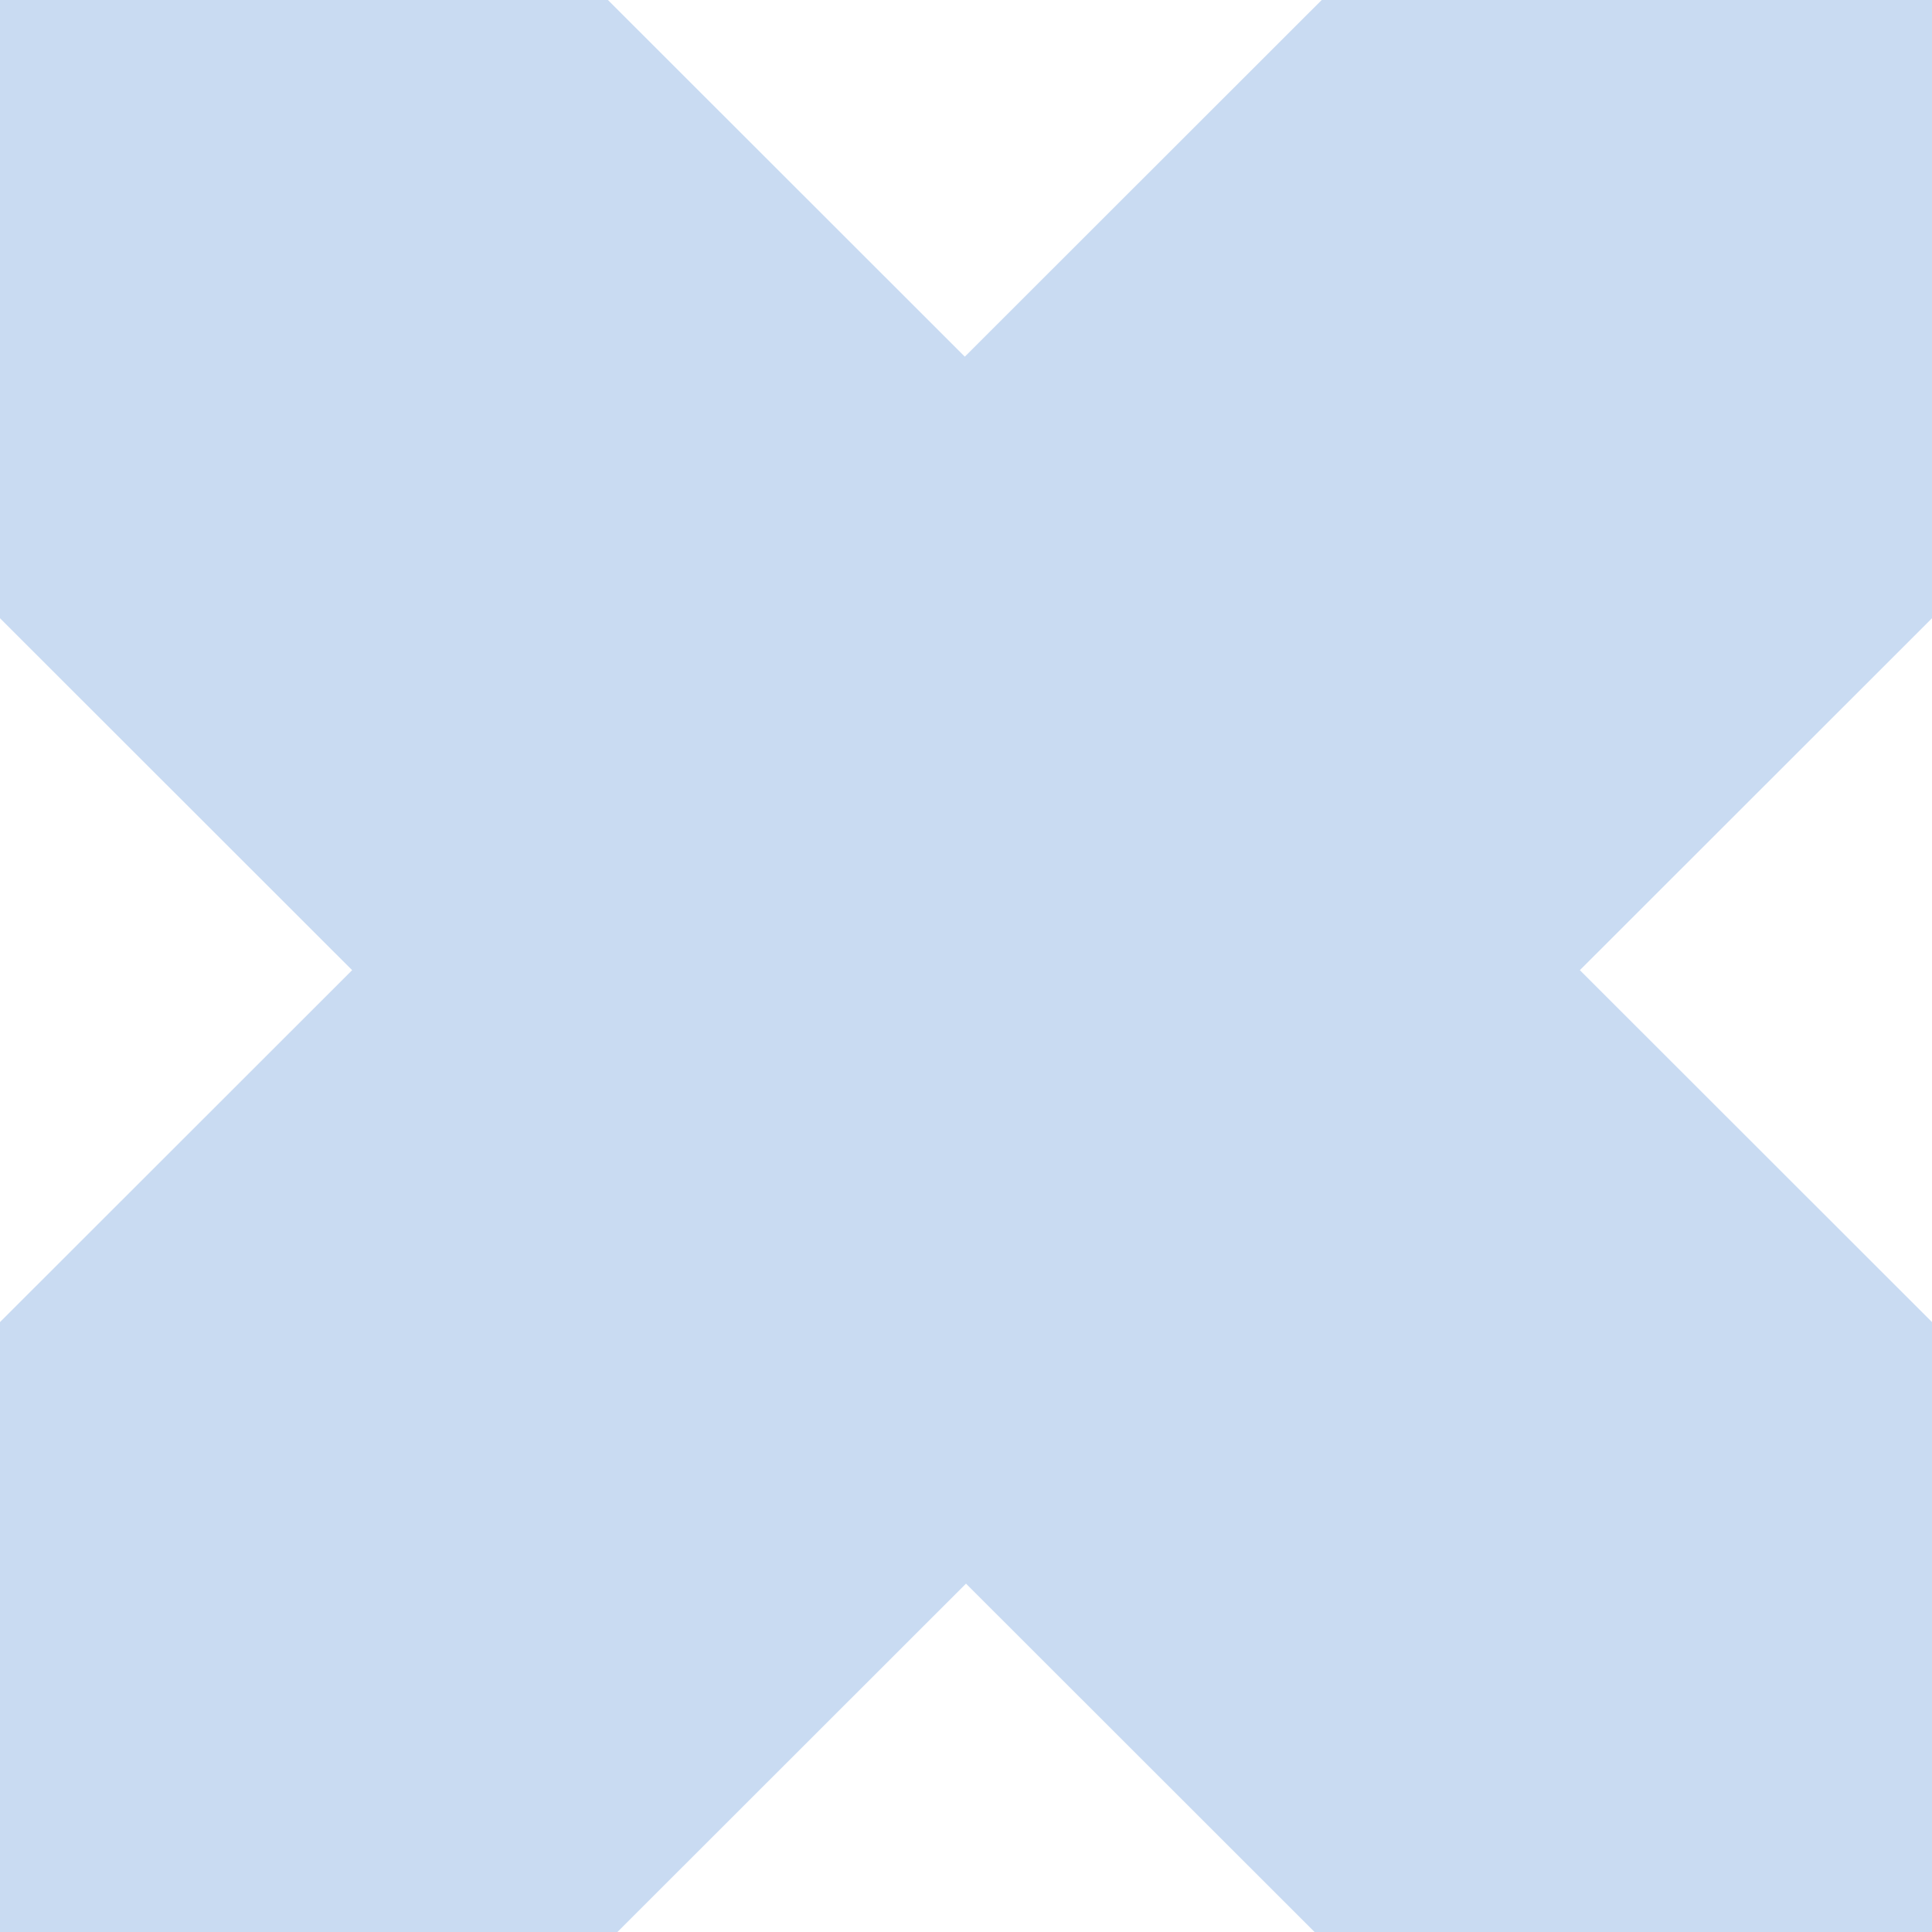 <svg width="207" height="207" viewBox="0 0 207 207" fill="none" xmlns="http://www.w3.org/2000/svg">
<path fill-rule="evenodd" clip-rule="evenodd" d="M206.745 0H141.611L103.373 38.215L65.134 0H0V66.24L37.729 103.946L0 141.652V207H66.153L103.5 169.676L140.847 207H207V141.652L169.271 103.946L207 66.24V0H206.745Z" fill="#C9DBF2"/>
</svg>
